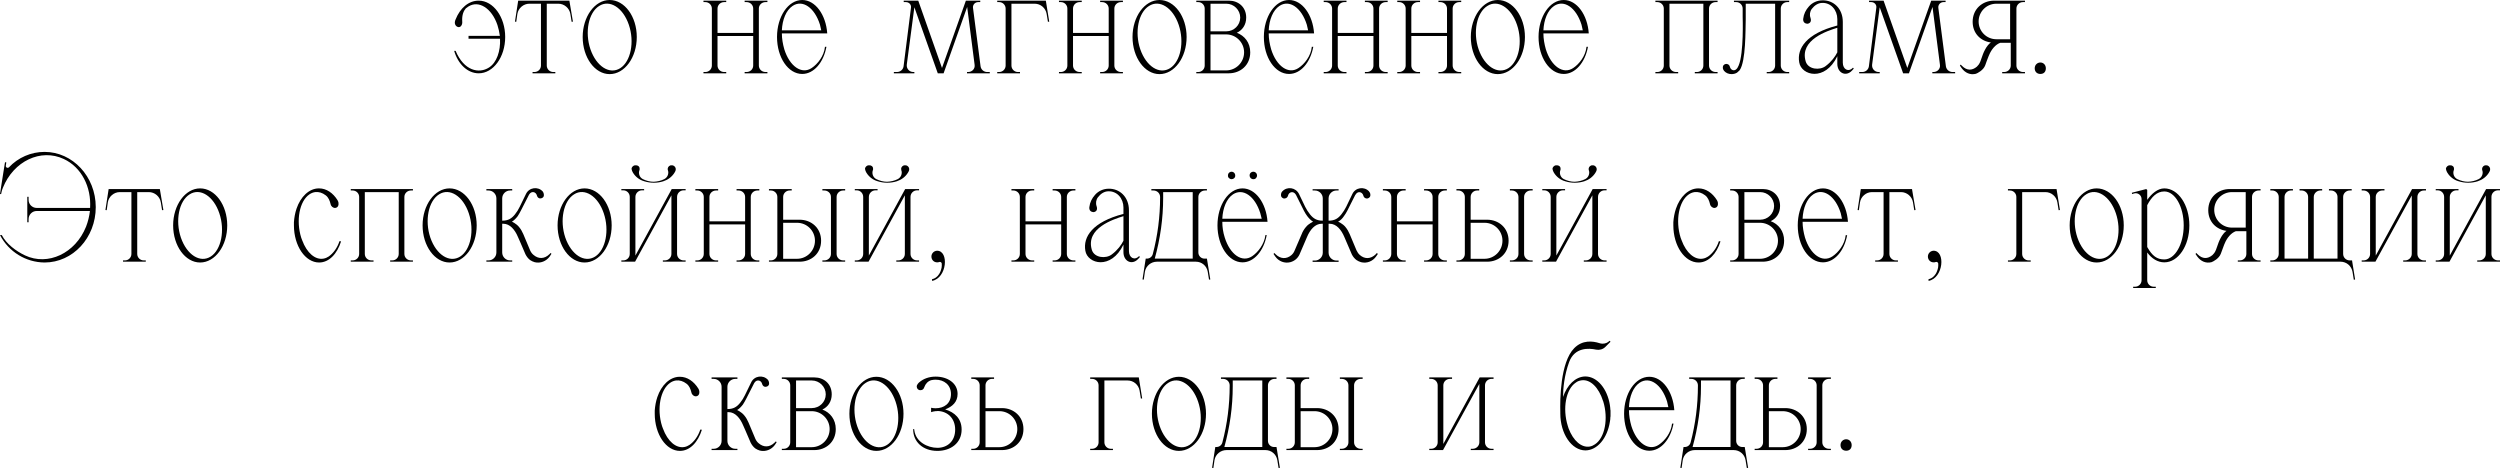 <?xml version="1.0" encoding="UTF-8"?> <svg xmlns="http://www.w3.org/2000/svg" viewBox="0 0 185.787 34.78" fill="none"><path d="M35.575 0.048C36.655 0.048 37.543 1.26 37.543 2.748C37.543 4.248 36.655 5.448 35.575 5.448C34.747 5.448 34.039 4.764 33.751 3.78H33.859C34.483 5.268 35.599 5.496 36.343 5.016C36.907 4.656 37.207 3.804 37.159 2.88H34.819V2.664H37.147C37.111 2.388 37.051 2.124 36.967 1.86C36.547 0.612 35.575 -0.012 34.795 0.492C34.735 0.528 34.676 0.576 34.615 0.624C34.46 0.804 34.315 1.104 34.351 1.608C34.375 1.812 34.255 2.028 34.087 2.016C33.883 2.004 33.703 1.764 33.859 1.44C34.195 0.6 34.819 0.048 35.575 0.048Z" fill="black"></path><path d="M42.313 0.048L42.577 1.608L42.481 1.62L42.385 1.032C42.313 0.6 41.929 0.276 41.497 0.276H40.633V4.872C40.633 5.136 40.849 5.352 41.113 5.352H41.269V5.448H39.577V5.352H39.721C39.985 5.352 40.201 5.136 40.201 4.872V0.276H39.337C38.905 0.276 38.521 0.6 38.449 1.032L38.365 1.62L38.269 1.608L38.509 0.048H42.313Z" fill="black"></path><path d="M45.306 0C46.422 0 47.322 1.236 47.322 2.748C47.322 4.272 46.422 5.508 45.306 5.508C44.202 5.508 43.302 4.272 43.302 2.748C43.302 1.236 44.202 0 45.306 0ZM46.098 5.064C46.878 4.56 47.166 3.12 46.734 1.848C46.302 0.564 45.306 -0.06 44.526 0.444C43.734 0.936 43.446 2.388 43.878 3.66C44.322 4.944 45.306 5.568 46.098 5.064Z" fill="black"></path><path d="M57.03 0.156H56.886C56.61 0.156 56.394 0.372 56.394 0.636V4.872C56.394 5.136 56.61 5.352 56.886 5.352H57.03V5.448H55.338V5.352H55.482C55.758 5.352 55.974 5.136 55.974 4.872V2.676H53.322V4.872C53.322 5.136 53.538 5.352 53.814 5.352H53.97V5.448H52.278V5.352H52.422C52.686 5.352 52.902 5.136 52.902 4.872V0.636C52.902 0.372 52.686 0.156 52.422 0.156H52.278V0.048H53.97V0.156H53.814C53.538 0.156 53.322 0.372 53.322 0.636V2.448H55.974V0.636C55.974 0.372 55.758 0.156 55.482 0.156H55.338V0.048H57.03V0.156Z" fill="black"></path><path d="M60.324 5.052C60.756 4.764 61.236 4.176 61.308 3.48H61.416C61.2 4.644 60.48 5.496 59.616 5.496C58.572 5.496 57.744 4.272 57.744 2.748C57.744 1.236 58.572 0 59.616 0C60.588 0 61.38 1.092 61.476 2.484H58.104C58.104 2.88 58.176 3.276 58.284 3.66C58.68 4.932 59.58 5.556 60.324 5.052ZM58.896 0.444C58.416 0.768 58.14 1.464 58.104 2.256H61.032C61.008 2.124 60.972 1.98 60.936 1.836C60.54 0.564 59.64 -0.06 58.896 0.444Z" fill="black"></path><path d="M72.871 4.932C72.907 5.172 73.111 5.352 73.363 5.352H73.555V5.448H71.863V5.352H71.948C72.247 5.352 72.475 5.1 72.428 4.812L71.875 0.516L70.123 5.448H69.691L67.951 0.54L67.388 4.8C67.352 5.1 67.58 5.352 67.867 5.352H67.951V5.448H66.427V5.352H66.656C66.908 5.352 67.112 5.172 67.148 4.932L67.699 0.576C67.736 0.348 67.556 0.156 67.328 0.156H67.16V0.048H68.24L70.004 5.052L71.779 0.048H72.848V0.156H72.691C72.463 0.156 72.283 0.348 72.307 0.576L72.871 4.932Z" fill="black"></path><path d="M77.721 0.048L77.973 1.608L77.877 1.62L77.781 1.032C77.709 0.6 77.337 0.276 76.893 0.276H75.165V4.872C75.165 5.136 75.381 5.352 75.645 5.352H75.801V5.448H74.109V5.352H74.253C74.517 5.352 74.733 5.136 74.733 4.872V0.636C74.733 0.372 74.517 0.156 74.253 0.156H74.109V0.048H77.721Z" fill="black"></path><path d="M83.449 0.156H83.305C83.029 0.156 82.813 0.372 82.813 0.636V4.872C82.813 5.136 83.029 5.352 83.305 5.352H83.449V5.448H81.757V5.352H81.901C82.177 5.352 82.393 5.136 82.393 4.872V2.676H79.741V4.872C79.741 5.136 79.957 5.352 80.233 5.352H80.389V5.448H78.697V5.352H78.841C79.105 5.352 79.321 5.136 79.321 4.872V0.636C79.321 0.372 79.105 0.156 78.841 0.156H78.697V0.048H80.389V0.156H80.233C79.957 0.156 79.741 0.372 79.741 0.636V2.448H82.393V0.636C82.393 0.372 82.177 0.156 81.901 0.156H81.757V0.048H83.449V0.156Z" fill="black"></path><path d="M86.167 0C87.283 0 88.183 1.236 88.183 2.748C88.183 4.272 87.283 5.508 86.167 5.508C85.063 5.508 84.163 4.272 84.163 2.748C84.163 1.236 85.063 0 86.167 0ZM86.959 5.064C87.739 4.56 88.027 3.12 87.595 1.848C87.163 0.564 86.167 -0.06 85.387 0.444C84.595 0.936 84.307 2.388 84.739 3.66C85.183 4.944 86.167 5.568 86.959 5.064Z" fill="black"></path><path d="M91.915 2.436C92.491 2.652 92.911 3.168 92.911 3.888C92.911 4.848 92.179 5.448 91.315 5.448H88.903V5.352H89.047C89.311 5.352 89.527 5.136 89.527 4.872V0.636C89.527 0.372 89.311 0.156 89.047 0.156H88.903V0.048H91.327C92.023 0.048 92.611 0.516 92.611 1.308C92.611 1.848 92.323 2.244 91.915 2.436ZM91.135 0.276H89.959V2.328H91.135C91.699 2.328 92.167 1.872 92.167 1.308C92.167 0.744 91.699 0.276 91.135 0.276ZM92.455 3.888C92.455 3.156 91.855 2.556 91.123 2.556H89.959V5.232H91.123C91.855 5.232 92.455 4.632 92.455 3.888Z" fill="black"></path><path d="M96.504 5.052C96.936 4.764 97.416 4.176 97.488 3.48H97.596C97.38 4.644 96.66 5.496 95.796 5.496C94.752 5.496 93.924 4.272 93.924 2.748C93.924 1.236 94.752 0 95.796 0C96.768 0 97.56 1.092 97.656 2.484H94.284C94.284 2.88 94.356 3.276 94.464 3.66C94.86 4.932 95.76 5.556 96.504 5.052ZM95.076 0.444C94.596 0.768 94.32 1.464 94.284 2.256H97.212C97.188 2.124 97.152 1.98 97.116 1.836C96.72 0.564 95.82 -0.06 95.076 0.444Z" fill="black"></path><path d="M103.123 0.156H102.979C102.703 0.156 102.487 0.372 102.487 0.636V4.872C102.487 5.136 102.703 5.352 102.979 5.352H103.123V5.448H101.432V5.352H101.575C101.852 5.352 102.067 5.136 102.067 4.872V2.676H99.415V4.872C99.415 5.136 99.631 5.352 99.908 5.352H100.063V5.448H98.372V5.352H98.515C98.779 5.352 98.995 5.136 98.995 4.872V0.636C98.995 0.372 98.779 0.156 98.515 0.156H98.372V0.048H100.063V0.156H99.908C99.631 0.156 99.415 0.372 99.415 0.636V2.448H102.067V0.636C102.067 0.372 101.852 0.156 101.575 0.156H101.432V0.048H103.123V0.156Z" fill="black"></path><path d="M108.59 0.156H108.446C108.17 0.156 107.954 0.372 107.954 0.636V4.872C107.954 5.136 108.17 5.352 108.446 5.352H108.59V5.448H106.898V5.352H107.042C107.318 5.352 107.534 5.136 107.534 4.872V2.676H104.882V4.872C104.882 5.136 105.098 5.352 105.374 5.352H105.53V5.448H103.838V5.352H103.982C104.246 5.352 104.462 5.136 104.462 4.872V0.636C104.462 0.372 104.246 0.156 103.982 0.156H103.838V0.048H105.53V0.156H105.374C105.098 0.156 104.882 0.372 104.882 0.636V2.448H107.534V0.636C107.534 0.372 107.318 0.156 107.042 0.156H106.898V0.048H108.59V0.156Z" fill="black"></path><path d="M111.308 0C112.424 0 113.325 1.236 113.325 2.748C113.325 4.272 112.424 5.508 111.308 5.508C110.204 5.508 109.304 4.272 109.304 2.748C109.304 1.236 110.204 0 111.308 0ZM112.101 5.064C112.881 4.56 113.169 3.12 112.737 1.848C112.305 0.564 111.308 -0.06 110.529 0.444C109.737 0.936 109.449 2.388 109.881 3.66C110.325 4.944 111.308 5.568 112.101 5.064Z" fill="black"></path><path d="M116.918 5.052C117.35 4.764 117.829 4.176 117.901 3.48H118.01C117.794 4.644 117.074 5.496 116.21 5.496C115.166 5.496 114.337 4.272 114.337 2.748C114.337 1.236 115.166 0 116.21 0C117.181 0 117.974 1.092 118.069 2.484H114.698C114.698 2.88 114.769 3.276 114.878 3.66C115.273 4.932 116.173 5.556 116.918 5.052ZM115.489 0.444C115.009 0.768 114.734 1.464 114.698 2.256H117.625C117.601 2.124 117.566 1.98 117.53 1.836C117.134 0.564 116.234 -0.06 115.489 0.444Z" fill="black"></path><path d="M127.641 0.156H127.497C127.221 0.156 127.005 0.372 127.005 0.636V4.872C127.005 5.136 127.221 5.352 127.497 5.352H127.641V5.448H125.949V5.352H126.105C126.369 5.352 126.585 5.136 126.585 4.872V0.276H124.065V4.872C124.065 5.136 124.281 5.352 124.557 5.352H124.713V5.448H123.021V5.352H123.165C123.429 5.352 123.645 5.136 123.645 4.872V0.636C123.645 0.372 123.429 0.156 123.165 0.156H123.021V0.048H127.641V0.156Z" fill="black"></path><path d="M132.818 5.352H132.962V5.448H131.294V5.352H131.438C131.702 5.352 131.918 5.136 131.918 4.872V0.276H129.734V1.26C129.734 1.26 129.734 1.32 129.734 1.428C129.71 2.256 129.746 4.536 129.29 5.208C129.266 5.232 129.242 5.268 129.206 5.292C129.17 5.328 129.122 5.364 129.086 5.4C128.966 5.472 128.822 5.508 128.678 5.508C128.462 5.508 128.258 5.424 128.126 5.268C128.09 5.22 128.054 5.16 128.042 5.112C127.994 4.86 128.138 4.788 128.21 4.764C128.33 4.716 128.51 4.776 128.558 4.968C128.618 5.22 128.906 5.328 129.086 5.088C129.086 5.088 129.134 5.04 129.206 4.872C129.602 3.96 129.506 1.26 129.506 1.26V0.636C129.506 0.372 129.29 0.156 129.026 0.156H128.858V0.048H132.962V0.156H132.818C132.554 0.156 132.338 0.372 132.338 0.636V4.872C132.338 5.136 132.554 5.352 132.818 5.352Z" fill="black"></path><path d="M137.704 5.028L137.764 5.1L137.62 5.256C137.176 5.724 136.54 5.424 136.54 4.74V4.176C135.628 6.084 133.864 5.616 133.708 4.632C133.528 3.6 134.236 2.496 136.54 1.896V1.416C136.54 1.092 136.42 0.768 136.216 0.552C136.024 0.336 135.724 0.204 135.424 0.216C135.112 0.216 134.836 0.408 134.644 0.66C134.5 0.852 134.464 1.104 134.548 1.332C134.656 1.656 134.44 1.764 134.296 1.764C133.936 1.728 134.008 1.38 134.008 1.38C134.044 1.044 134.2 0.732 134.428 0.48C134.68 0.192 135.052 0.024 135.448 0.024C136.252 0.012 136.948 0.624 136.948 1.632V4.656C136.948 5.16 137.368 5.388 137.704 5.028ZM135.676 4.908C136.108 4.584 136.384 4.2 136.54 3.888V2.064C135.808 2.292 133.72 2.952 134.188 4.56C134.368 5.172 135.244 5.244 135.676 4.908Z" fill="black"></path><path d="M144.61 4.932C144.647 5.172 144.851 5.352 145.102 5.352H145.295V5.448H143.602V5.352H143.686C143.987 5.352 144.214 5.1 144.166 4.812L143.614 0.516L141.862 5.448H141.43L139.69 0.54L139.126 4.8C139.09 5.1 139.318 5.352 139.607 5.352H139.69V5.448H138.166V5.352H138.394C138.646 5.352 138.85 5.172 138.886 4.932L139.438 0.576C139.474 0.348 139.294 0.156 139.066 0.156H138.898V0.048H139.978L141.742 5.052L143.518 0.048H144.586V0.156H144.43C144.203 0.156 144.022 0.348 144.046 0.576L144.61 4.932Z" fill="black"></path><path d="M150.34 0.156C150.065 0.156 149.849 0.372 149.849 0.636V4.872C149.849 5.136 150.065 5.352 150.34 5.352H150.485V5.448H148.793V5.352H148.937C149.213 5.352 149.429 5.136 149.429 4.872V3.18H148.649C148.289 3.312 147.989 3.672 147.809 4.116C147.797 4.14 147.785 4.176 147.773 4.2C147.689 4.416 147.605 4.632 147.533 4.848C147.401 5.22 146.945 5.448 146.836 5.484C146.416 5.592 146.033 5.412 145.781 5.064L145.649 4.872L145.709 4.8L145.805 4.896C146.165 5.256 146.549 5.256 146.909 4.956C146.993 4.872 147.089 4.776 147.173 4.56L147.365 4.02C147.413 3.9 147.461 3.792 147.521 3.684C147.581 3.576 147.641 3.468 147.724 3.372C147.785 3.288 147.869 3.216 147.953 3.156C147.197 3.06 146.597 2.484 146.597 1.62C146.597 0.66 147.329 0.048 148.193 0.048H150.485V0.156H150.34ZM149.381 2.916V0.276H148.36C147.629 0.276 147.041 0.864 147.041 1.596C147.041 2.328 147.629 2.916 148.36 2.916H149.381Z" fill="black"></path><path d="M151.629 5.496C151.377 5.496 151.209 5.328 151.209 5.076C151.209 4.812 151.413 4.644 151.629 4.644C151.857 4.644 152.037 4.824 152.037 5.076C152.037 5.328 151.893 5.496 151.629 5.496Z" fill="black"></path><path d="M3.312 11.288C5.4 11.288 7.116 13.124 7.116 15.392C7.116 17.672 5.412 19.508 3.312 19.508C1.92 19.496 0.648 18.716 0 17.468H0.132C0.468 18.128 1.2 18.668 1.86 18.98C3.564 19.784 5.604 18.824 6.396 16.844C6.54 16.472 6.636 16.076 6.684 15.68H2.724C2.388 15.68 2.124 15.956 2.124 16.292V16.52H2.028V14.624H2.124V14.852C2.124 15.188 2.4 15.452 2.724 15.452H6.696C6.792 13.904 6.06 12.428 4.74 11.816C3.036 11.012 1.008 11.972 0.216 13.952C0.168 14.06 0.132 14.18 0.108 14.3L0.084 14.42H0L0.024 14.252L0.228 12.956L0.372 12.056L0.468 12.068L0.432 12.32C0.432 12.344 0.432 12.356 0.432 12.368C0.456 12.464 0.576 12.512 0.66 12.44C1.344 11.708 2.304 11.288 3.312 11.288Z" fill="black"></path><path d="M11.878 14.048L12.142 15.608L12.046 15.62L11.95 15.032C11.878 14.6 11.494 14.276 11.062 14.276H10.198V18.872C10.198 19.136 10.414 19.352 10.678 19.352H10.834V19.448H9.142V19.352H9.286C9.55 19.352 9.766 19.136 9.766 18.872V14.276H8.902C8.47 14.276 8.086 14.6 8.014 15.032L7.93 15.62L7.834 15.608L8.074 14.048H11.878Z" fill="black"></path><path d="M14.871 14C15.987 14 16.887 15.236 16.887 16.748C16.887 18.272 15.987 19.508 14.871 19.508C13.767 19.508 12.867 18.272 12.867 16.748C12.867 15.236 13.767 14 14.871 14ZM15.663 19.064C16.443 18.56 16.731 17.12 16.299 15.848C15.867 14.564 14.871 13.94 14.091 14.444C13.299 14.936 13.011 16.388 13.443 17.66C13.887 18.944 14.871 19.568 15.663 19.064Z" fill="black"></path><path d="M25.227 17.924L25.347 17.936C25.059 18.86 24.459 19.508 23.715 19.508C22.683 19.508 21.843 18.272 21.843 16.748C21.843 16.664 21.843 16.592 21.843 16.508C21.867 16.172 21.927 15.836 22.035 15.512C22.335 14.624 22.959 14.012 23.679 14H23.715C24.255 14 24.747 14.336 25.083 14.876C25.119 14.936 25.143 14.996 25.155 15.068C25.179 15.248 25.119 15.428 24.915 15.452C24.759 15.464 24.603 15.344 24.567 15.164C24.507 14.912 24.411 14.672 24.207 14.516C23.955 14.324 23.691 14.24 23.415 14.276C23.259 14.3 23.115 14.36 22.995 14.444C22.251 14.948 21.987 16.388 22.383 17.66C22.407 17.732 22.431 17.792 22.455 17.852C22.803 18.8 23.427 19.328 24.039 19.22C24.183 19.196 24.315 19.136 24.423 19.064C24.759 18.836 25.071 18.416 25.227 17.924Z" fill="black"></path><path d="M30.687 14.156H30.543C30.267 14.156 30.051 14.372 30.051 14.636V18.872C30.051 19.136 30.267 19.352 30.543 19.352H30.687V19.448H28.995V19.352H29.151C29.415 19.352 29.631 19.136 29.631 18.872V14.276H27.111V18.872C27.111 19.136 27.327 19.352 27.603 19.352H27.759V19.448H26.067V19.352H26.211C26.475 19.352 26.691 19.136 26.691 18.872V14.636C26.691 14.372 26.475 14.156 26.211 14.156H26.067V14.048H30.687V14.156Z" fill="black"></path><path d="M33.409 14C34.525 14 35.425 15.236 35.425 16.748C35.425 18.272 34.525 19.508 33.409 19.508C32.305 19.508 31.405 18.272 31.405 16.748C31.405 15.236 32.305 14 33.409 14ZM34.201 19.064C34.981 18.56 35.269 17.12 34.837 15.848C34.405 14.564 33.409 13.94 32.629 14.444C31.837 14.936 31.549 16.388 31.981 17.66C32.425 18.944 33.409 19.568 34.201 19.064Z" fill="black"></path><path d="M40.921 18.8L40.981 18.86L40.849 19.064C40.597 19.412 40.153 19.592 39.733 19.484C39.613 19.448 39.505 19.4 39.397 19.328C39.253 19.22 39.133 19.064 39.049 18.896L38.641 17.948C38.593 17.84 38.545 17.732 38.497 17.624C38.269 17.072 37.897 16.628 37.405 16.628H37.321V18.764C37.321 19.088 37.585 19.352 37.909 19.352H38.065V19.448H36.145V19.352H36.301C36.625 19.352 36.889 19.088 36.889 18.764V14.744C36.889 14.42 36.625 14.156 36.301 14.156H36.145V14.048H38.065V14.156H37.909C37.585 14.156 37.321 14.42 37.321 14.744V16.4C37.777 16.4 38.029 16.232 38.269 15.932C38.413 15.752 38.533 15.56 38.629 15.356L39.085 14.42C39.313 13.928 39.973 13.832 40.333 14.228C40.369 14.276 40.393 14.336 40.405 14.384C40.465 14.636 40.321 14.708 40.237 14.732C40.117 14.78 39.949 14.72 39.901 14.528C39.829 14.252 39.493 14.156 39.313 14.468C39.313 14.48 39.301 14.492 39.301 14.492L38.713 15.644C38.641 15.788 38.557 15.932 38.473 16.064C38.353 16.22 38.197 16.388 38.041 16.472C38.017 16.46 38.365 16.604 38.581 16.88C38.713 17.036 38.809 17.216 38.893 17.408L39.397 18.608C39.457 18.74 39.541 18.86 39.649 18.944C40.009 19.256 40.453 19.256 40.825 18.896L40.921 18.8Z" fill="black"></path><path d="M43.44 14C44.556 14 45.456 15.236 45.456 16.748C45.456 18.272 44.556 19.508 43.44 19.508C42.336 19.508 41.436 18.272 41.436 16.748C41.436 15.236 42.336 14 43.44 14ZM44.232 19.064C45.012 18.56 45.3 17.12 44.868 15.848C44.436 14.564 43.44 13.94 42.66 14.444C41.868 14.936 41.58 16.388 42.012 17.66C42.456 18.944 43.44 19.568 44.232 19.064Z" fill="black"></path><path d="M50.808 19.352H50.952V19.448H49.26V19.352H49.404C49.68 19.352 49.896 19.136 49.896 18.872V14.516L47.196 19.448H46.176V19.352H46.32C46.584 19.352 46.8 19.136 46.8 18.872V14.636C46.8 14.36 46.584 14.144 46.32 14.144H46.176V14.048H47.868V14.144H47.712C47.448 14.144 47.22 14.36 47.22 14.636V18.992L49.92 14.048H50.952V14.144H50.808C50.532 14.144 50.316 14.36 50.316 14.636V18.872C50.316 19.136 50.532 19.352 50.808 19.352ZM47.04 12.836C46.992 12.764 46.944 12.644 46.932 12.548C46.932 12.5 46.956 12.452 46.98 12.416C47.04 12.332 47.136 12.272 47.244 12.284C47.388 12.272 47.532 12.368 47.532 12.524C47.544 12.56 47.532 12.608 47.52 12.644C47.424 12.896 47.532 13.196 47.784 13.316C48.036 13.436 48.3 13.508 48.576 13.508C48.852 13.496 49.116 13.436 49.356 13.316C49.608 13.196 49.728 12.896 49.632 12.644C49.62 12.608 49.62 12.584 49.62 12.536C49.632 12.392 49.764 12.272 49.908 12.284C50.016 12.272 50.112 12.332 50.172 12.416C50.196 12.464 50.22 12.512 50.22 12.56C50.22 12.68 50.172 12.764 50.124 12.836C49.932 13.148 49.632 13.364 49.296 13.472C49.068 13.544 48.828 13.58 48.588 13.58C48.348 13.58 48.108 13.544 47.88 13.472C47.532 13.376 47.232 13.148 47.04 12.836Z" fill="black"></path><path d="M56.429 14.156H56.285C56.009 14.156 55.793 14.372 55.793 14.636V18.872C55.793 19.136 56.009 19.352 56.285 19.352H56.429V19.448H54.737V19.352H54.881C55.157 19.352 55.373 19.136 55.373 18.872V16.676H52.721V18.872C52.721 19.136 52.937 19.352 53.213 19.352H53.369V19.448H51.677V19.352H51.821C52.085 19.352 52.301 19.136 52.301 18.872V14.636C52.301 14.372 52.085 14.156 51.821 14.156H51.677V14.048H53.369V14.156H53.213C52.937 14.156 52.721 14.372 52.721 14.636V16.448H55.373V14.636C55.373 14.372 55.157 14.156 54.881 14.156H54.737V14.048H56.429V14.156Z" fill="black"></path><path d="M61.02 17.888C61.02 18.848 60.288 19.448 59.424 19.448H57.144V19.352H57.288C57.552 19.352 57.768 19.136 57.768 18.872V14.636C57.768 14.372 57.552 14.156 57.288 14.156H57.144V14.048H58.836V14.156H58.68C58.416 14.156 58.2 14.372 58.2 14.636V16.328H59.424C60.288 16.328 61.02 16.94 61.02 17.888ZM60.564 17.888C60.564 17.156 59.976 16.556 59.232 16.556H58.2V19.232H59.232C59.964 19.232 60.564 18.632 60.564 17.888ZM62.664 14.156C62.388 14.156 62.172 14.372 62.172 14.636V18.872C62.172 19.136 62.388 19.352 62.664 19.352H62.808V19.448H61.116V19.352H61.26C61.536 19.352 61.752 19.136 61.752 18.872V14.636C61.752 14.372 61.536 14.156 61.26 14.156H61.116V14.048H62.808V14.156H62.664Z" fill="black"></path><path d="M68.157 19.352H68.3V19.448H66.608V19.352H66.753C67.028 19.352 67.244 19.136 67.244 18.872V14.516L64.545 19.448H63.524V19.352H63.669C63.932 19.352 64.148 19.136 64.148 18.872V14.636C64.148 14.36 63.932 14.144 63.669 14.144H63.524V14.048H65.217V14.144H65.06C64.797 14.144 64.569 14.36 64.569 14.636V18.992L67.268 14.048H68.3V14.144H68.157C67.88 14.144 67.664 14.36 67.664 14.636V18.872C67.664 19.136 67.88 19.352 68.157 19.352ZM64.388 12.836C64.341 12.764 64.293 12.644 64.281 12.548C64.281 12.5 64.305 12.452 64.329 12.416C64.388 12.332 64.485 12.272 64.592 12.284C64.737 12.272 64.881 12.368 64.881 12.524C64.893 12.56 64.881 12.608 64.868 12.644C64.773 12.896 64.881 13.196 65.133 13.316C65.385 13.436 65.649 13.508 65.924 13.508C66.201 13.496 66.465 13.436 66.705 13.316C66.957 13.196 67.077 12.896 66.98 12.644C66.969 12.608 66.969 12.584 66.969 12.536C66.98 12.392 67.113 12.272 67.256 12.284C67.365 12.272 67.46 12.332 67.521 12.416C67.545 12.464 67.569 12.512 67.569 12.56C67.569 12.68 67.521 12.764 67.472 12.836C67.281 13.148 66.98 13.364 66.645 13.472C66.417 13.544 66.176 13.58 65.936 13.58C65.696 13.58 65.456 13.544 65.229 13.472C64.881 13.376 64.58 13.148 64.388 12.836Z" fill="black"></path><path d="M69.638 18.632C70.538 18.632 70.382 20.66 69.266 20.876V20.744C69.266 20.744 69.806 20.696 69.974 19.892C69.986 19.796 69.998 19.688 69.986 19.58C69.974 19.496 69.878 19.436 69.794 19.472C69.746 19.496 69.686 19.496 69.638 19.496C69.398 19.496 69.218 19.304 69.218 19.064C69.218 18.836 69.398 18.644 69.638 18.632Z" fill="black"></path><path d="M79.918 14.156H79.774C79.498 14.156 79.282 14.372 79.282 14.636V18.872C79.282 19.136 79.498 19.352 79.774 19.352H79.918V19.448H78.226V19.352H78.37C78.646 19.352 78.862 19.136 78.862 18.872V16.676H76.21V18.872C76.21 19.136 76.426 19.352 76.702 19.352H76.858V19.448H75.166V19.352H75.31C75.574 19.352 75.79 19.136 75.79 18.872V14.636C75.79 14.372 75.574 14.156 75.31 14.156H75.166V14.048H76.858V14.156H76.702C76.426 14.156 76.21 14.372 76.21 14.636V16.448H78.862V14.636C78.862 14.372 78.646 14.156 78.37 14.156H78.226V14.048H79.918V14.156Z" fill="black"></path><path d="M84.653 19.028L84.713 19.1L84.569 19.256C84.125 19.724 83.489 19.424 83.489 18.74V18.176C82.577 20.084 80.813 19.616 80.657 18.632C80.477 17.6 81.185 16.496 83.489 15.896V15.416C83.489 15.092 83.369 14.768 83.165 14.552C82.973 14.336 82.673 14.204 82.373 14.216C82.061 14.216 81.785 14.408 81.593 14.66C81.449 14.852 81.413 15.104 81.497 15.332C81.605 15.656 81.389 15.764 81.245 15.764C80.885 15.728 80.957 15.38 80.957 15.38C80.993 15.044 81.149 14.732 81.377 14.48C81.629 14.192 82.001 14.024 82.397 14.024C83.201 14.012 83.897 14.624 83.897 15.632V18.656C83.897 19.16 84.317 19.388 84.653 19.028ZM82.625 18.908C83.057 18.584 83.333 18.2 83.489 17.888V16.064C82.757 16.292 80.669 16.952 81.137 18.56C81.317 19.172 82.193 19.244 82.625 18.908Z" fill="black"></path><path d="M89.692 19.22L89.944 20.768L89.848 20.78L89.752 20.192C89.68 19.76 89.308 19.448 88.876 19.448H85.972C85.54 19.448 85.156 19.76 85.084 20.192L85 20.78L84.904 20.768L85.108 19.448L85.144 19.22H85.228C85.444 19.22 85.624 19.076 85.672 18.872C86.032 17.504 86.212 16.088 86.212 14.672V14.636C86.212 14.372 85.996 14.156 85.72 14.156H85.564V14.048H89.692V14.156H89.548C89.284 14.156 89.056 14.372 89.056 14.636V18.764C89.056 19.016 89.26 19.22 89.512 19.22H89.692ZM86.44 14.708C86.44 16.232 86.224 17.744 85.816 19.22H88.636V14.276H86.44V14.708Z" fill="black"></path><path d="M91.532 13.316C91.376 13.316 91.244 13.196 91.256 13.04C91.256 12.932 91.304 12.848 91.388 12.8C91.568 12.692 91.796 12.824 91.796 13.04C91.808 13.196 91.676 13.316 91.532 13.316ZM93.14 13.316C92.984 13.316 92.864 13.196 92.864 13.04C92.864 12.932 92.912 12.848 92.996 12.8C93.188 12.692 93.416 12.824 93.416 13.04C93.416 13.196 93.296 13.328 93.14 13.316ZM93.056 19.04C93.476 18.752 93.956 18.164 94.04 17.468H94.136C93.92 18.632 93.2 19.496 92.336 19.496C91.304 19.496 90.476 18.26 90.476 16.748C90.476 15.236 91.304 14 92.336 14C93.308 14 94.1 15.092 94.196 16.484H90.836C90.836 16.88 90.896 17.276 91.016 17.648C91.412 18.92 92.3 19.544 93.056 19.04ZM91.628 14.444C91.148 14.768 90.872 15.464 90.836 16.256H93.764C93.728 16.112 93.692 15.98 93.656 15.836C93.26 14.576 92.372 13.952 91.628 14.444Z" fill="black"></path><path d="M102.322 18.8L102.394 18.872L102.262 19.064C102.01 19.424 101.566 19.592 101.146 19.484C101.026 19.448 100.918 19.4 100.81 19.328C100.666 19.22 100.546 19.076 100.462 18.908L100.054 17.96C100.006 17.852 99.958 17.732 99.91 17.624C99.682 17.072 99.31 16.628 98.818 16.628H98.734V18.776C98.734 19.1 98.998 19.364 99.322 19.364H99.478V19.46H97.546V19.364H97.714C98.038 19.364 98.302 19.1 98.302 18.776V16.628H98.218C97.726 16.628 97.354 17.072 97.126 17.624C97.078 17.744 97.03 17.852 96.982 17.96L96.574 18.908C96.442 19.196 96.202 19.4 95.89 19.484C95.47 19.592 95.026 19.424 94.774 19.064L94.642 18.872L94.702 18.8L94.798 18.896C95.158 19.256 95.614 19.268 95.974 18.956C96.082 18.86 96.166 18.74 96.214 18.608L96.73 17.408C96.802 17.216 96.91 17.036 97.042 16.88C97.258 16.604 97.606 16.472 97.582 16.472C97.426 16.388 97.27 16.22 97.15 16.064C97.054 15.932 96.97 15.8 96.898 15.656L96.31 14.48C96.13 14.156 95.782 14.264 95.722 14.528C95.674 14.72 95.494 14.78 95.374 14.744C95.302 14.708 95.158 14.648 95.206 14.396C95.218 14.336 95.242 14.276 95.278 14.24L95.29 14.228C95.65 13.832 96.298 13.928 96.538 14.42L96.994 15.368C97.09 15.56 97.21 15.752 97.354 15.932C97.594 16.232 97.846 16.4 98.302 16.4V14.744C98.302 14.42 98.038 14.156 97.714 14.156H97.546V14.06H99.478V14.156H99.322C98.998 14.156 98.734 14.42 98.734 14.744V16.4C99.19 16.4 99.442 16.232 99.682 15.932C99.826 15.752 99.946 15.56 100.042 15.368L100.498 14.42C100.726 13.928 101.386 13.832 101.746 14.228V14.24C101.782 14.276 101.818 14.336 101.83 14.396C101.878 14.648 101.734 14.708 101.65 14.744C101.53 14.78 101.362 14.72 101.314 14.528C101.242 14.264 100.906 14.156 100.726 14.48L100.714 14.492L100.126 15.656C100.054 15.8 99.97 15.932 99.874 16.064C99.766 16.232 99.61 16.388 99.442 16.472C99.43 16.472 99.778 16.604 99.994 16.88C100.126 17.036 100.222 17.216 100.306 17.408L100.81 18.608C100.87 18.74 100.954 18.86 101.062 18.956C101.422 19.268 101.866 19.256 102.238 18.896L102.322 18.8Z" fill="black"></path><path d="M107.521 14.156H107.377C107.101 14.156 106.885 14.372 106.885 14.636V18.872C106.885 19.136 107.101 19.352 107.377 19.352H107.521V19.448H105.829V19.352H105.973C106.249 19.352 106.465 19.136 106.465 18.872V16.676H103.813V18.872C103.813 19.136 104.029 19.352 104.305 19.352H104.461V19.448H102.769V19.352H102.913C103.177 19.352 103.393 19.136 103.393 18.872V14.636C103.393 14.372 103.177 14.156 102.913 14.156H102.769V14.048H104.461V14.156H104.305C104.029 14.156 103.813 14.372 103.813 14.636V16.448H106.465V14.636C106.465 14.372 106.249 14.156 105.973 14.156H105.829V14.048H107.521V14.156Z" fill="black"></path><path d="M112.111 17.888C112.111 18.848 111.379 19.448 110.515 19.448H108.235V19.352H108.379C108.643 19.352 108.859 19.136 108.859 18.872V14.636C108.859 14.372 108.643 14.156 108.379 14.156H108.235V14.048H109.927V14.156H109.771C109.507 14.156 109.291 14.372 109.291 14.636V16.328H110.515C111.379 16.328 112.111 16.94 112.111 17.888ZM111.655 17.888C111.655 17.156 111.067 16.556 110.323 16.556H109.291V19.232H110.323C111.055 19.232 111.655 18.632 111.655 17.888ZM113.755 14.156C113.479 14.156 113.263 14.372 113.263 14.636V18.872C113.263 19.136 113.479 19.352 113.755 19.352H113.899V19.448H112.207V19.352H112.351C112.627 19.352 112.843 19.136 112.843 18.872V14.636C112.843 14.372 112.627 14.156 112.351 14.156H112.207V14.048H113.899V14.156H113.755Z" fill="black"></path><path d="M119.248 19.352H119.392V19.448H117.7V19.352H117.844C118.12 19.352 118.336 19.136 118.336 18.872V14.516L115.636 19.448H114.616V19.352H114.76C115.024 19.352 115.24 19.136 115.24 18.872V14.636C115.24 14.36 115.024 14.144 114.76 14.144H114.616V14.048H116.308V14.144H116.152C115.888 14.144 115.66 14.36 115.66 14.636V18.992L118.36 14.048H119.392V14.144H119.248C118.972 14.144 118.756 14.36 118.756 14.636V18.872C118.756 19.136 118.972 19.352 119.248 19.352ZM115.48 12.836C115.432 12.764 115.384 12.644 115.372 12.548C115.372 12.5 115.396 12.452 115.42 12.416C115.48 12.332 115.576 12.272 115.684 12.284C115.828 12.272 115.972 12.368 115.972 12.524C115.984 12.56 115.972 12.608 115.96 12.644C115.864 12.896 115.972 13.196 116.224 13.316C116.476 13.436 116.74 13.508 117.016 13.508C117.292 13.496 117.556 13.436 117.796 13.316C118.048 13.196 118.168 12.896 118.072 12.644C118.06 12.608 118.06 12.584 118.06 12.536C118.072 12.392 118.204 12.272 118.348 12.284C118.456 12.272 118.552 12.332 118.612 12.416C118.636 12.464 118.66 12.512 118.66 12.56C118.66 12.68 118.612 12.764 118.564 12.836C118.372 13.148 118.072 13.364 117.736 13.472C117.508 13.544 117.268 13.58 117.028 13.58C116.788 13.58 116.548 13.544 116.32 13.472C115.972 13.376 115.672 13.148 115.48 12.836Z" fill="black"></path><path d="M127.738 17.924L127.858 17.936C127.57 18.86 126.97 19.508 126.226 19.508C125.194 19.508 124.354 18.272 124.354 16.748C124.354 16.664 124.354 16.592 124.354 16.508C124.378 16.172 124.438 15.836 124.546 15.512C124.846 14.624 125.47 14.012 126.19 14H126.226C126.766 14 127.258 14.336 127.594 14.876C127.63 14.936 127.654 14.996 127.666 15.068C127.69 15.248 127.63 15.428 127.426 15.452C127.27 15.464 127.114 15.344 127.078 15.164C127.018 14.912 126.922 14.672 126.718 14.516C126.466 14.324 126.202 14.24 125.926 14.276C125.77 14.3 125.626 14.36 125.506 14.444C124.762 14.948 124.498 16.388 124.894 17.66C124.918 17.732 124.942 17.792 124.966 17.852C125.314 18.8 125.938 19.328 126.55 19.22C126.694 19.196 126.826 19.136 126.934 19.064C127.27 18.836 127.582 18.416 127.738 17.924Z" fill="black"></path><path d="M131.59 16.436C132.166 16.652 132.586 17.168 132.586 17.888C132.586 18.848 131.854 19.448 130.99 19.448H128.578V19.352H128.722C128.986 19.352 129.202 19.136 129.202 18.872V14.636C129.202 14.372 128.986 14.156 128.722 14.156H128.578V14.048H131.002C131.698 14.048 132.286 14.516 132.286 15.308C132.286 15.848 131.998 16.244 131.59 16.436ZM130.81 14.276H129.634V16.328H130.81C131.374 16.328 131.842 15.872 131.842 15.308C131.842 14.744 131.374 14.276 130.81 14.276ZM132.13 17.888C132.13 17.156 131.53 16.556 130.798 16.556H129.634V19.232H130.798C131.53 19.232 132.13 18.632 132.13 17.888Z" fill="black"></path><path d="M136.179 19.052C136.611 18.764 137.091 18.176 137.163 17.48H137.271C137.055 18.644 136.335 19.496 135.471 19.496C134.427 19.496 133.599 18.272 133.599 16.748C133.599 15.236 134.427 14 135.471 14C136.443 14 137.235 15.092 137.331 16.484H133.959C133.959 16.88 134.031 17.276 134.139 17.66C134.535 18.932 135.435 19.556 136.179 19.052ZM134.751 14.444C134.271 14.768 133.995 15.464 133.959 16.256H136.887C136.863 16.124 136.827 15.98 136.792 15.836C136.395 14.564 135.495 13.94 134.751 14.444Z" fill="black"></path><path d="M142.09 14.048L142.354 15.608L142.258 15.62L142.162 15.032C142.09 14.6 141.706 14.276 141.274 14.276H140.41V18.872C140.41 19.136 140.626 19.352 140.89 19.352H141.046V19.448H139.354V19.352H139.498C139.762 19.352 139.978 19.136 139.978 18.872V14.276H139.114C138.682 14.276 138.298 14.6 138.226 15.032L138.142 15.62L138.046 15.608L138.286 14.048H142.09Z" fill="black"></path><path d="M143.691 18.632C144.591 18.632 144.435 20.66 143.319 20.876V20.744C143.319 20.744 143.859 20.696 144.027 19.892C144.039 19.796 144.051 19.688 144.039 19.58C144.027 19.496 143.931 19.436 143.847 19.472C143.799 19.496 143.739 19.496 143.691 19.496C143.451 19.496 143.271 19.304 143.271 19.064C143.271 18.836 143.451 18.644 143.691 18.632Z" fill="black"></path><path d="M152.832 14.048L153.084 15.608L152.987 15.62L152.892 15.032C152.82 14.6 152.448 14.276 152.004 14.276H150.276V18.872C150.276 19.136 150.492 19.352 150.756 19.352H150.912V19.448H149.22V19.352H149.364C149.628 19.352 149.844 19.136 149.844 18.872V14.636C149.844 14.372 149.628 14.156 149.364 14.156H149.22V14.048H152.832Z" fill="black"></path><path d="M155.811 14C156.927 14 157.827 15.236 157.827 16.748C157.827 18.272 156.927 19.508 155.811 19.508C154.707 19.508 153.807 18.272 153.807 16.748C153.807 15.236 154.707 14 155.811 14ZM156.603 19.064C157.383 18.56 157.671 17.12 157.239 15.848C156.807 14.564 155.811 13.94 155.031 14.444C154.239 14.936 153.951 16.388 154.383 17.66C154.827 18.944 155.811 19.568 156.603 19.064Z" fill="black"></path><path d="M160.842 14C161.874 14 162.702 15.236 162.702 16.748C162.702 18.272 161.874 19.496 160.842 19.496C160.35 19.496 159.906 19.22 159.57 18.764V20.828C159.57 21.092 159.786 21.308 160.05 21.308H160.206V21.404H158.526V21.308H158.67C158.934 21.308 159.15 21.092 159.15 20.828V14.792C159.15 14.516 158.886 14.3 158.61 14.372L158.442 14.42L158.43 14.324L159.498 14.048L159.57 14.12V14.852C159.906 14.384 160.35 14 160.842 14ZM160.842 19.28C161.634 19.28 162.282 18.14 162.282 16.748C162.282 15.356 161.634 14.228 160.842 14.228C160.29 14.228 159.894 14.624 159.57 15.248V18.356C159.942 19.016 160.29 19.28 160.842 19.28Z" fill="black"></path><path d="M167.85 14.156C167.574 14.156 167.358 14.372 167.358 14.636V18.872C167.358 19.136 167.574 19.352 167.85 19.352H167.994V19.448H166.302V19.352H166.446C166.722 19.352 166.938 19.136 166.938 18.872V17.18H166.158C165.798 17.312 165.498 17.672 165.318 18.116C165.306 18.14 165.294 18.176 165.282 18.2C165.198 18.416 165.114 18.632 165.042 18.848C164.91 19.22 164.454 19.448 164.346 19.484C163.926 19.592 163.542 19.412 163.29 19.064L163.158 18.872L163.218 18.8L163.314 18.896C163.674 19.256 164.058 19.256 164.418 18.956C164.502 18.872 164.598 18.776 164.682 18.56L164.874 18.02C164.922 17.9 164.97 17.792 165.03 17.684C165.09 17.576 165.15 17.468 165.234 17.372C165.294 17.288 165.378 17.216 165.462 17.156C164.706 17.06 164.106 16.484 164.106 15.62C164.106 14.66 164.838 14.048 165.702 14.048H167.994V14.156H167.85ZM166.89 16.916V14.276H165.87C165.138 14.276 164.55 14.864 164.55 15.596C164.55 16.328 165.138 16.916 165.87 16.916H166.89Z" fill="black"></path><path d="M174.791 19.352L175.019 20.768L174.923 20.792L174.827 20.204C174.755 19.772 174.383 19.448 173.939 19.448H168.719V19.352H168.863C169.127 19.352 169.343 19.136 169.343 18.872V14.636C169.343 14.372 169.127 14.156 168.863 14.156H168.719V14.048H170.398V14.156H170.255C169.99 14.156 169.775 14.372 169.775 14.636V19.22H171.527V14.636C171.527 14.372 171.311 14.156 171.047 14.156H170.891V14.048H172.571V14.156H172.439C172.175 14.156 171.947 14.372 171.947 14.636V19.22H173.711V14.636C173.711 14.372 173.495 14.156 173.23 14.156H173.075V14.048H174.766V14.156H174.623C174.347 14.156 174.131 14.372 174.131 14.636V18.872C174.131 19.136 174.347 19.352 174.623 19.352H174.791Z" fill="black"></path><path d="M180.285 19.352V19.448H178.593V19.352H178.737C179.001 19.352 179.229 19.136 179.229 18.872V14.528L176.529 19.448H175.509V19.352H175.653C175.917 19.352 176.133 19.136 176.133 18.872V14.636C176.133 14.372 175.917 14.156 175.653 14.156H175.509V14.048H177.201V14.156H177.045C176.769 14.156 176.553 14.372 176.553 14.636V18.992L179.253 14.048H180.285V14.156H180.129C179.865 14.156 179.649 14.372 179.649 14.636V18.872C179.649 19.136 179.865 19.352 180.129 19.352H180.285Z" fill="black"></path><path d="M185.643 19.352H185.787V19.448H184.095V19.352H184.239C184.515 19.352 184.731 19.136 184.731 18.872V14.516L182.031 19.448H181.011V19.352H181.155C181.419 19.352 181.635 19.136 181.635 18.872V14.636C181.635 14.36 181.419 14.144 181.155 14.144H181.011V14.048H182.703V14.144H182.547C182.283 14.144 182.055 14.36 182.055 14.636V18.992L184.755 14.048H185.787V14.144H185.643C185.367 14.144 185.151 14.36 185.151 14.636V18.872C185.151 19.136 185.367 19.352 185.643 19.352ZM181.875 12.836C181.827 12.764 181.779 12.644 181.767 12.548C181.767 12.5 181.791 12.452 181.815 12.416C181.875 12.332 181.971 12.272 182.079 12.284C182.223 12.272 182.367 12.368 182.367 12.524C182.379 12.56 182.367 12.608 182.355 12.644C182.259 12.896 182.367 13.196 182.619 13.316C182.871 13.436 183.135 13.508 183.411 13.508C183.687 13.496 183.951 13.436 184.191 13.316C184.443 13.196 184.563 12.896 184.467 12.644C184.455 12.608 184.455 12.584 184.455 12.536C184.467 12.392 184.599 12.272 184.743 12.284C184.851 12.272 184.947 12.332 185.007 12.416C185.031 12.464 185.055 12.512 185.055 12.56C185.055 12.68 185.007 12.764 184.959 12.836C184.767 13.148 184.467 13.364 184.131 13.472C183.903 13.544 183.663 13.58 183.423 13.58C183.183 13.58 182.943 13.544 182.715 13.472C182.367 13.376 182.067 13.148 181.875 12.836Z" fill="black"></path><path d="M52.041 31.924L52.161 31.936C51.873 32.86 51.273 33.508 50.529 33.508C49.497 33.508 48.657 32.272 48.657 30.748C48.657 30.664 48.657 30.592 48.657 30.508C48.681 30.172 48.741 29.836 48.849 29.512C49.149 28.624 49.773 28.012 50.493 28H50.529C51.069 28 51.561 28.336 51.897 28.876C51.933 28.936 51.957 28.996 51.969 29.068C51.993 29.248 51.933 29.428 51.729 29.452C51.573 29.464 51.417 29.344 51.381 29.164C51.321 28.912 51.225 28.672 51.021 28.516C50.769 28.324 50.505 28.24 50.229 28.276C50.073 28.3 49.929 28.36 49.809 28.444C49.065 28.948 48.801 30.388 49.197 31.66C49.221 31.732 49.245 31.792 49.269 31.852C49.617 32.8 50.241 33.328 50.853 33.22C50.997 33.196 51.129 33.136 51.237 33.064C51.573 32.836 51.885 32.416 52.041 31.924Z" fill="black"></path><path d="M57.657 32.8L57.717 32.86L57.585 33.064C57.333 33.412 56.889 33.592 56.469 33.484C56.349 33.448 56.241 33.4 56.133 33.328C55.989 33.22 55.869 33.064 55.785 32.896L55.377 31.948C55.329 31.84 55.281 31.732 55.233 31.624C55.005 31.072 54.633 30.628 54.141 30.628H54.057V32.764C54.057 33.088 54.321 33.352 54.645 33.352H54.801V33.448H52.881V33.352H53.037C53.361 33.352 53.625 33.088 53.625 32.764V28.744C53.625 28.42 53.361 28.156 53.037 28.156H52.881V28.048H54.801V28.156H54.645C54.321 28.156 54.057 28.42 54.057 28.744V30.4C54.513 30.4 54.765 30.232 55.005 29.932C55.149 29.752 55.269 29.56 55.365 29.356L55.821 28.42C56.049 27.928 56.709 27.832 57.069 28.228C57.105 28.276 57.129 28.336 57.141 28.384C57.201 28.636 57.057 28.708 56.973 28.732C56.853 28.78 56.685 28.72 56.637 28.528C56.565 28.252 56.229 28.156 56.049 28.468C56.049 28.48 56.037 28.492 56.037 28.492L55.449 29.644C55.377 29.788 55.293 29.932 55.209 30.064C55.089 30.22 54.933 30.388 54.777 30.472C54.753 30.46 55.101 30.604 55.317 30.88C55.449 31.036 55.545 31.216 55.629 31.408L56.133 32.608C56.193 32.74 56.277 32.86 56.385 32.944C56.745 33.256 57.189 33.256 57.561 32.896L57.657 32.8Z" fill="black"></path><path d="M61.114 30.436C61.69 30.652 62.11 31.168 62.11 31.888C62.11 32.848 61.378 33.448 60.514 33.448H58.102V33.352H58.246C58.51 33.352 58.726 33.136 58.726 32.872V28.636C58.726 28.372 58.51 28.156 58.246 28.156H58.102V28.048H60.526C61.222 28.048 61.81 28.516 61.81 29.308C61.81 29.848 61.522 30.244 61.114 30.436ZM60.334 28.276H59.158V30.328H60.334C60.898 30.328 61.366 29.872 61.366 29.308C61.366 28.744 60.898 28.276 60.334 28.276ZM61.654 31.888C61.654 31.156 61.054 30.556 60.322 30.556H59.158V33.232H60.322C61.054 33.232 61.654 32.632 61.654 31.888Z" fill="black"></path><path d="M65.127 28C66.243 28 67.143 29.236 67.143 30.748C67.143 32.272 66.243 33.508 65.127 33.508C64.023 33.508 63.123 32.272 63.123 30.748C63.123 29.236 64.023 28 65.127 28ZM65.919 33.064C66.699 32.56 66.987 31.12 66.555 29.848C66.123 28.564 65.127 27.94 64.347 28.444C63.555 28.936 63.267 30.388 63.699 31.66C64.143 32.944 65.127 33.568 65.919 33.064Z" fill="black"></path><path d="M70.239 30.424C70.947 30.64 71.463 31.108 71.463 31.924C71.463 32.92 70.659 33.508 69.663 33.508C68.547 33.508 67.863 32.8 67.863 31.924V31.888H67.935C67.935 31.912 67.947 31.936 67.947 31.972C68.055 32.836 68.931 33.28 69.663 33.28C70.395 33.28 70.983 32.8 70.983 31.924C70.983 31.072 70.407 30.568 69.699 30.544C69.639 30.556 69.579 30.556 69.519 30.556C69.411 30.568 69.303 30.592 69.195 30.628V30.304C69.303 30.328 69.411 30.34 69.531 30.34C70.155 30.34 70.671 29.992 70.671 29.284C70.671 28.6 70.155 28.216 69.531 28.216C69.423 28.216 69.315 28.228 69.207 28.252C68.955 28.324 68.775 28.528 68.691 28.768C68.643 28.924 68.547 28.996 68.403 28.996H68.391C68.235 28.996 68.127 28.876 68.127 28.72C68.127 28.588 68.271 28.444 68.319 28.408C68.619 28.144 69.051 27.988 69.531 27.988C70.431 27.988 71.163 28.48 71.163 29.272C71.163 29.872 70.779 30.22 70.239 30.424Z" fill="black"></path><path d="M74.461 30.328C75.325 30.328 76.057 30.94 76.057 31.888C76.057 32.848 75.325 33.448 74.461 33.448H72.181V33.352H72.325C72.589 33.352 72.805 33.136 72.805 32.872V28.636C72.805 28.372 72.589 28.156 72.325 28.156H72.181V28.048H73.873V28.156H73.717C73.453 28.156 73.237 28.372 73.237 28.636V30.328H74.461ZM75.601 31.888C75.601 31.156 75.013 30.556 74.269 30.556H73.237V33.232H74.269C75.001 33.232 75.601 32.632 75.601 31.888Z" fill="black"></path><path d="M84.629 28.048L84.881 29.608L84.785 29.62L84.689 29.032C84.617 28.6 84.245 28.276 83.801 28.276H82.073V32.872C82.073 33.136 82.289 33.352 82.553 33.352H82.709V33.448H81.017V33.352H81.161C81.425 33.352 81.641 33.136 81.641 32.872V28.636C81.641 28.372 81.425 28.156 81.161 28.156H81.017V28.048H84.629Z" fill="black"></path><path d="M87.608 28C88.724 28 89.624 29.236 89.624 30.748C89.624 32.272 88.724 33.508 87.608 33.508C86.504 33.508 85.604 32.272 85.604 30.748C85.604 29.236 86.504 28 87.608 28ZM88.4 33.064C89.18 32.56 89.468 31.12 89.036 29.848C88.604 28.564 87.608 27.94 86.828 28.444C86.036 28.936 85.748 30.388 86.18 31.66C86.624 32.944 87.608 33.568 88.4 33.064Z" fill="black"></path><path d="M94.863 33.22L95.115 34.768L95.019 34.78L94.923 34.192C94.851 33.76 94.479 33.448 94.047 33.448H91.143C90.711 33.448 90.327 33.76 90.255 34.192L90.171 34.78L90.075 34.768L90.279 33.448L90.315 33.22H90.399C90.615 33.22 90.795 33.076 90.843 32.872C91.203 31.504 91.383 30.088 91.383 28.672V28.636C91.383 28.372 91.167 28.156 90.891 28.156H90.735V28.048H94.863V28.156H94.719C94.455 28.156 94.227 28.372 94.227 28.636V32.764C94.227 33.016 94.431 33.22 94.683 33.22H94.863ZM91.611 28.708C91.611 30.232 91.395 31.744 90.987 33.22H93.807V28.276H91.611V28.708Z" fill="black"></path><path d="M99.476 31.888C99.476 32.848 98.744 33.448 97.88 33.448H95.6V33.352H95.744C96.008 33.352 96.224 33.136 96.224 32.872V28.636C96.224 28.372 96.008 28.156 95.744 28.156H95.6V28.048H97.292V28.156H97.136C96.872 28.156 96.656 28.372 96.656 28.636V30.328H97.88C98.744 30.328 99.476 30.94 99.476 31.888ZM99.02 31.888C99.02 31.156 98.432 30.556 97.688 30.556H96.656V33.232H97.688C98.42 33.232 99.02 32.632 99.02 31.888ZM101.12 28.156C100.844 28.156 100.628 28.372 100.628 28.636V32.872C100.628 33.136 100.844 33.352 101.12 33.352H101.264V33.448H99.572V33.352H99.716C99.992 33.352 100.208 33.136 100.208 32.872V28.636C100.208 28.372 99.992 28.156 99.716 28.156H99.572V28.048H101.264V28.156H101.12Z" fill="black"></path><path d="M110.993 33.352V33.448H109.301V33.352H109.445C109.709 33.352 109.937 33.136 109.937 32.872V28.528L107.237 33.448H106.217V33.352H106.361C106.625 33.352 106.841 33.136 106.841 32.872V28.636C106.841 28.372 106.625 28.156 106.361 28.156H106.217V28.048H107.909V28.156H107.753C107.477 28.156 107.261 28.372 107.261 28.636V32.992L109.961 28.048H110.993V28.156H110.837C110.573 28.156 110.357 28.372 110.357 28.636V32.872C110.357 33.136 110.573 33.352 110.837 33.352H110.993Z" fill="black"></path><path d="M119.686 30.652C119.686 30.676 119.686 30.7 119.686 30.724V30.796C119.686 30.844 119.686 30.892 119.686 30.94C119.686 30.964 119.674 30.976 119.674 31C119.674 31.12 119.662 31.228 119.638 31.348C119.446 32.56 118.714 33.46 117.826 33.472C116.794 33.472 115.954 32.236 115.954 30.724C115.954 30.664 115.954 30.604 115.954 30.544C115.954 30.568 115.954 30.592 115.954 30.616C115.93 29.74 115.942 26.932 116.986 25.876C117.598 25.252 118.354 25.336 118.871 25.504C118.942 25.528 119.014 25.54 119.099 25.54C119.291 25.54 119.482 25.468 119.614 25.324L119.686 25.396L119.303 25.78C119.122 25.96 118.871 26.032 118.619 25.984C118.066 25.864 117.022 25.804 116.614 26.896C116.243 27.904 116.158 28.888 116.158 29.5C116.459 28.612 117.07 28 117.791 27.976H117.826C118.702 27.988 119.446 28.888 119.638 30.1C119.65 30.22 119.674 30.328 119.674 30.448C119.674 30.472 119.686 30.484 119.686 30.508C119.686 30.556 119.686 30.604 119.686 30.652ZM118.534 33.016C119.279 32.524 119.531 31.096 119.146 29.836C119.146 29.836 119.134 29.824 119.134 29.812C118.81 28.78 118.174 28.168 117.526 28.264C117.371 28.288 117.226 28.336 117.107 28.432C116.362 28.924 116.11 30.364 116.506 31.636C116.518 31.696 116.542 31.756 116.566 31.828C116.915 32.764 117.539 33.292 118.15 33.184C118.282 33.16 118.415 33.1 118.534 33.016Z" fill="black"></path><path d="M123.274 33.052C123.706 32.764 124.186 32.176 124.258 31.48H124.366C124.15 32.644 123.431 33.496 122.567 33.496C121.522 33.496 120.694 32.272 120.694 30.748C120.694 29.236 121.522 28 122.567 28C123.538 28 124.331 29.092 124.426 30.484H121.055C121.055 30.88 121.126 31.276 121.235 31.66C121.63 32.932 122.53 33.556 123.274 33.052ZM121.846 28.444C121.366 28.768 121.09 29.464 121.055 30.256H123.982C123.958 30.124 123.922 29.98 123.887 29.836C123.49 28.564 122.591 27.94 121.846 28.444Z" fill="black"></path><path d="M129.66 33.22L129.912 34.768L129.816 34.78L129.72 34.192C129.648 33.76 129.276 33.448 128.844 33.448H125.94C125.508 33.448 125.124 33.76 125.052 34.192L124.968 34.78L124.872 34.768L125.076 33.448L125.112 33.22H125.196C125.412 33.22 125.592 33.076 125.64 32.872C126 31.504 126.18 30.088 126.18 28.672V28.636C126.18 28.372 125.964 28.156 125.688 28.156H125.532V28.048H129.66V28.156H129.516C129.252 28.156 129.024 28.372 129.024 28.636V32.764C129.024 33.016 129.228 33.22 129.48 33.22H129.66ZM126.408 28.708C126.408 30.232 126.192 31.744 125.784 33.22H128.604V28.276H126.408V28.708Z" fill="black"></path><path d="M134.273 31.888C134.273 32.848 133.541 33.448 132.677 33.448H130.397V33.352H130.541C130.805 33.352 131.021 33.136 131.021 32.872V28.636C131.021 28.372 130.805 28.156 130.541 28.156H130.397V28.048H132.089V28.156H131.933C131.669 28.156 131.453 28.372 131.453 28.636V30.328H132.677C133.541 30.328 134.273 30.94 134.273 31.888ZM133.817 31.888C133.817 31.156 133.229 30.556 132.485 30.556H131.453V33.232H132.485C133.217 33.232 133.817 32.632 133.817 31.888ZM135.917 28.156C135.641 28.156 135.425 28.372 135.425 28.636V32.872C135.425 33.136 135.641 33.352 135.917 33.352H136.061V33.448H134.369V33.352H134.513C134.789 33.352 135.005 33.136 135.005 32.872V28.636C135.005 28.372 134.789 28.156 134.513 28.156H134.369V28.048H136.061V28.156H135.917Z" fill="black"></path><path d="M137.198 33.496C136.946 33.496 136.778 33.328 136.778 33.076C136.778 32.812 136.982 32.644 137.198 32.644C137.426 32.644 137.606 32.824 137.606 33.076C137.606 33.328 137.462 33.496 137.198 33.496Z" fill="black"></path></svg> 